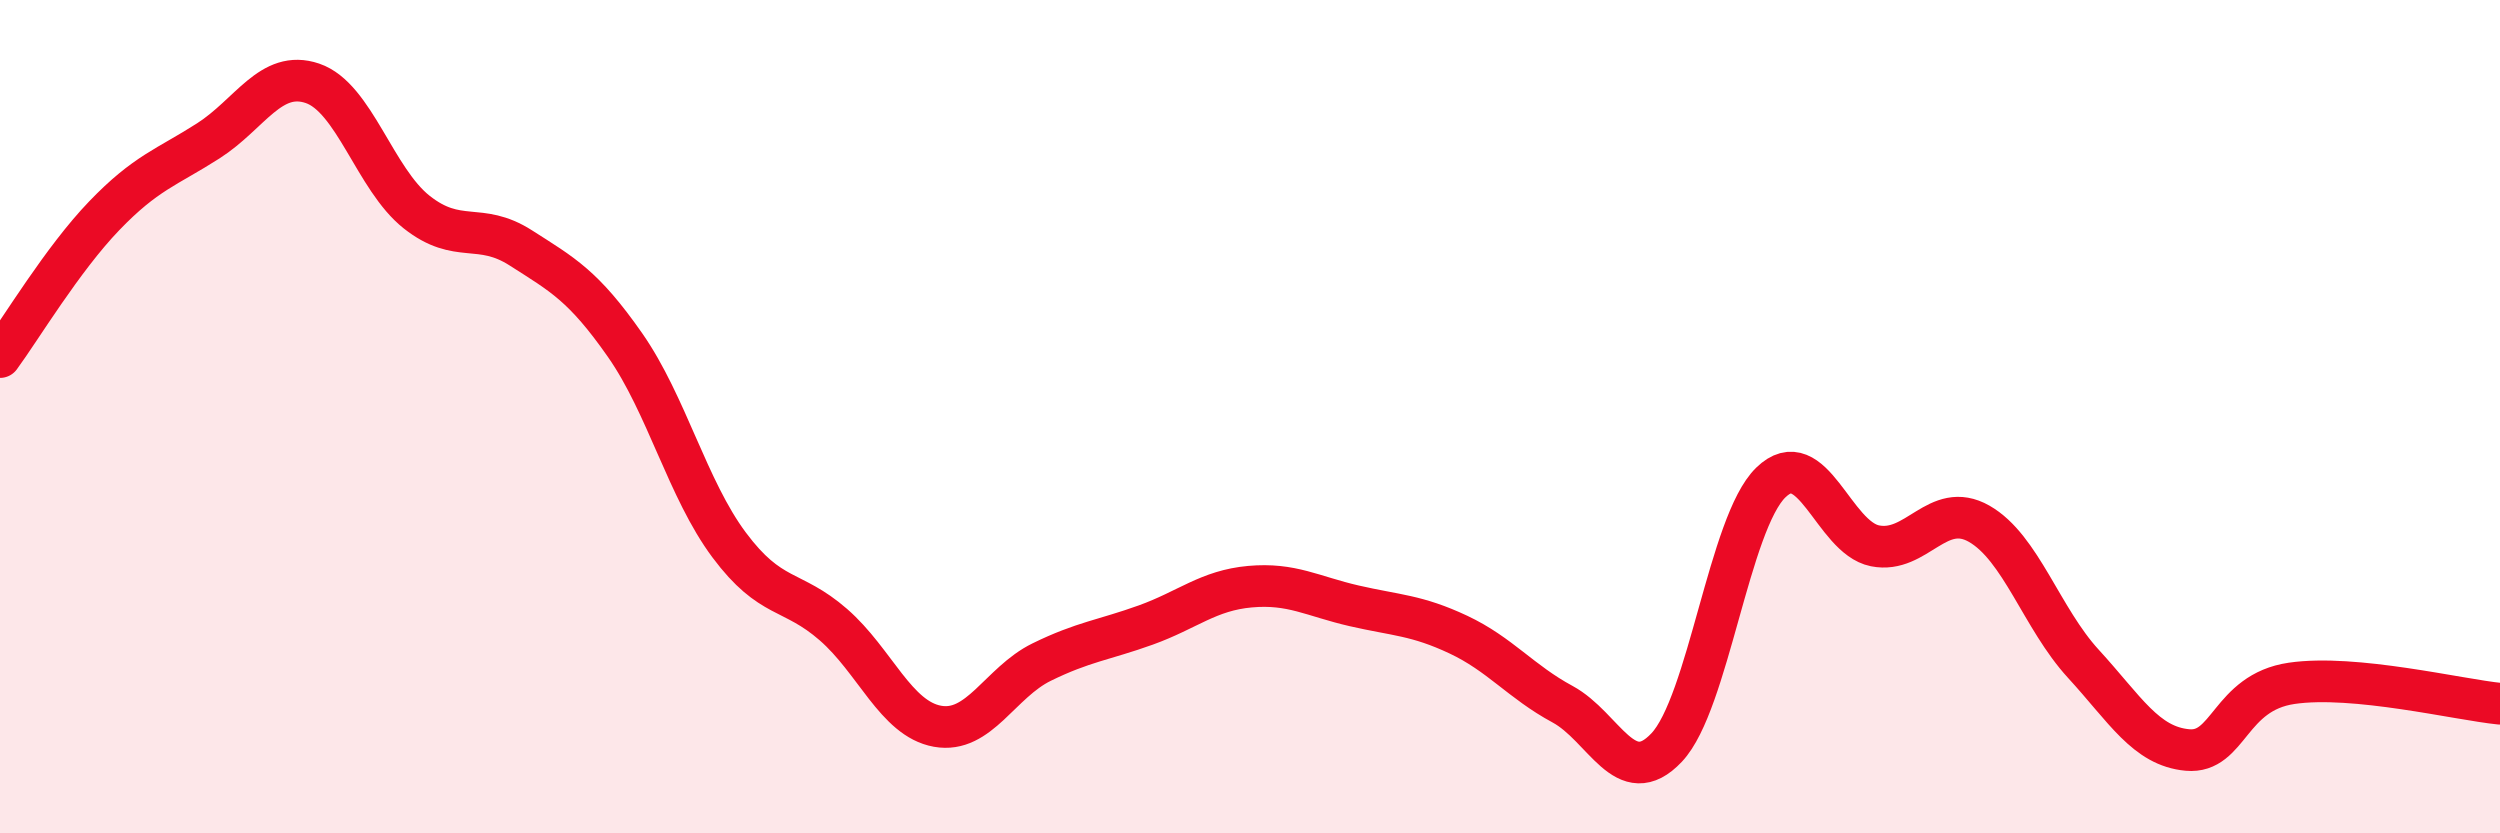 
    <svg width="60" height="20" viewBox="0 0 60 20" xmlns="http://www.w3.org/2000/svg">
      <path
        d="M 0,8.57 C 0.5,7.89 1.5,6.22 2.5,5.18 C 3.5,4.14 4,4.02 5,3.38 C 6,2.74 6.5,1.66 7.5,2 C 8.5,2.34 9,4.3 10,5.09 C 11,5.88 11.5,5.31 12.5,5.95 C 13.5,6.59 14,6.85 15,8.28 C 16,9.71 16.5,11.74 17.5,13.08 C 18.5,14.42 19,14.12 20,14.99 C 21,15.86 21.5,17.25 22.5,17.43 C 23.5,17.61 24,16.38 25,15.89 C 26,15.4 26.5,15.36 27.5,15 C 28.5,14.64 29,14.17 30,14.08 C 31,13.99 31.5,14.31 32.5,14.54 C 33.5,14.77 34,14.76 35,15.23 C 36,15.7 36.5,16.36 37.5,16.9 C 38.5,17.44 39,19 40,17.94 C 41,16.88 41.5,12.55 42.5,11.58 C 43.5,10.61 44,12.9 45,13.1 C 46,13.3 46.5,12 47.5,12.57 C 48.5,13.14 49,14.84 50,15.93 C 51,17.02 51.5,17.91 52.5,18 C 53.5,18.09 53.5,16.62 55,16.4 C 56.5,16.18 59,16.79 60,16.89L60 20L0 20Z"
        fill="#EB0A25"
        opacity="0.1"
        stroke-linecap="round"
        stroke-linejoin="round"
      />
      <path
        d="M 0,8.57 C 0.5,7.89 1.5,6.22 2.5,5.18 C 3.5,4.14 4,4.02 5,3.38 C 6,2.74 6.5,1.66 7.5,2 C 8.5,2.34 9,4.3 10,5.09 C 11,5.88 11.5,5.31 12.5,5.95 C 13.5,6.59 14,6.85 15,8.28 C 16,9.71 16.5,11.74 17.5,13.08 C 18.5,14.42 19,14.12 20,14.99 C 21,15.86 21.5,17.25 22.5,17.43 C 23.5,17.61 24,16.38 25,15.89 C 26,15.4 26.5,15.36 27.5,15 C 28.5,14.64 29,14.17 30,14.08 C 31,13.99 31.5,14.31 32.5,14.54 C 33.5,14.77 34,14.76 35,15.23 C 36,15.7 36.5,16.36 37.5,16.9 C 38.5,17.44 39,19 40,17.94 C 41,16.88 41.5,12.55 42.5,11.58 C 43.5,10.61 44,12.9 45,13.1 C 46,13.3 46.5,12 47.5,12.57 C 48.5,13.14 49,14.84 50,15.93 C 51,17.02 51.5,17.91 52.5,18 C 53.5,18.09 53.5,16.62 55,16.4 C 56.5,16.18 59,16.79 60,16.89"
        stroke="#EB0A25"
        stroke-width="1"
        fill="none"
        stroke-linecap="round"
        stroke-linejoin="round"
      />
    </svg>
  